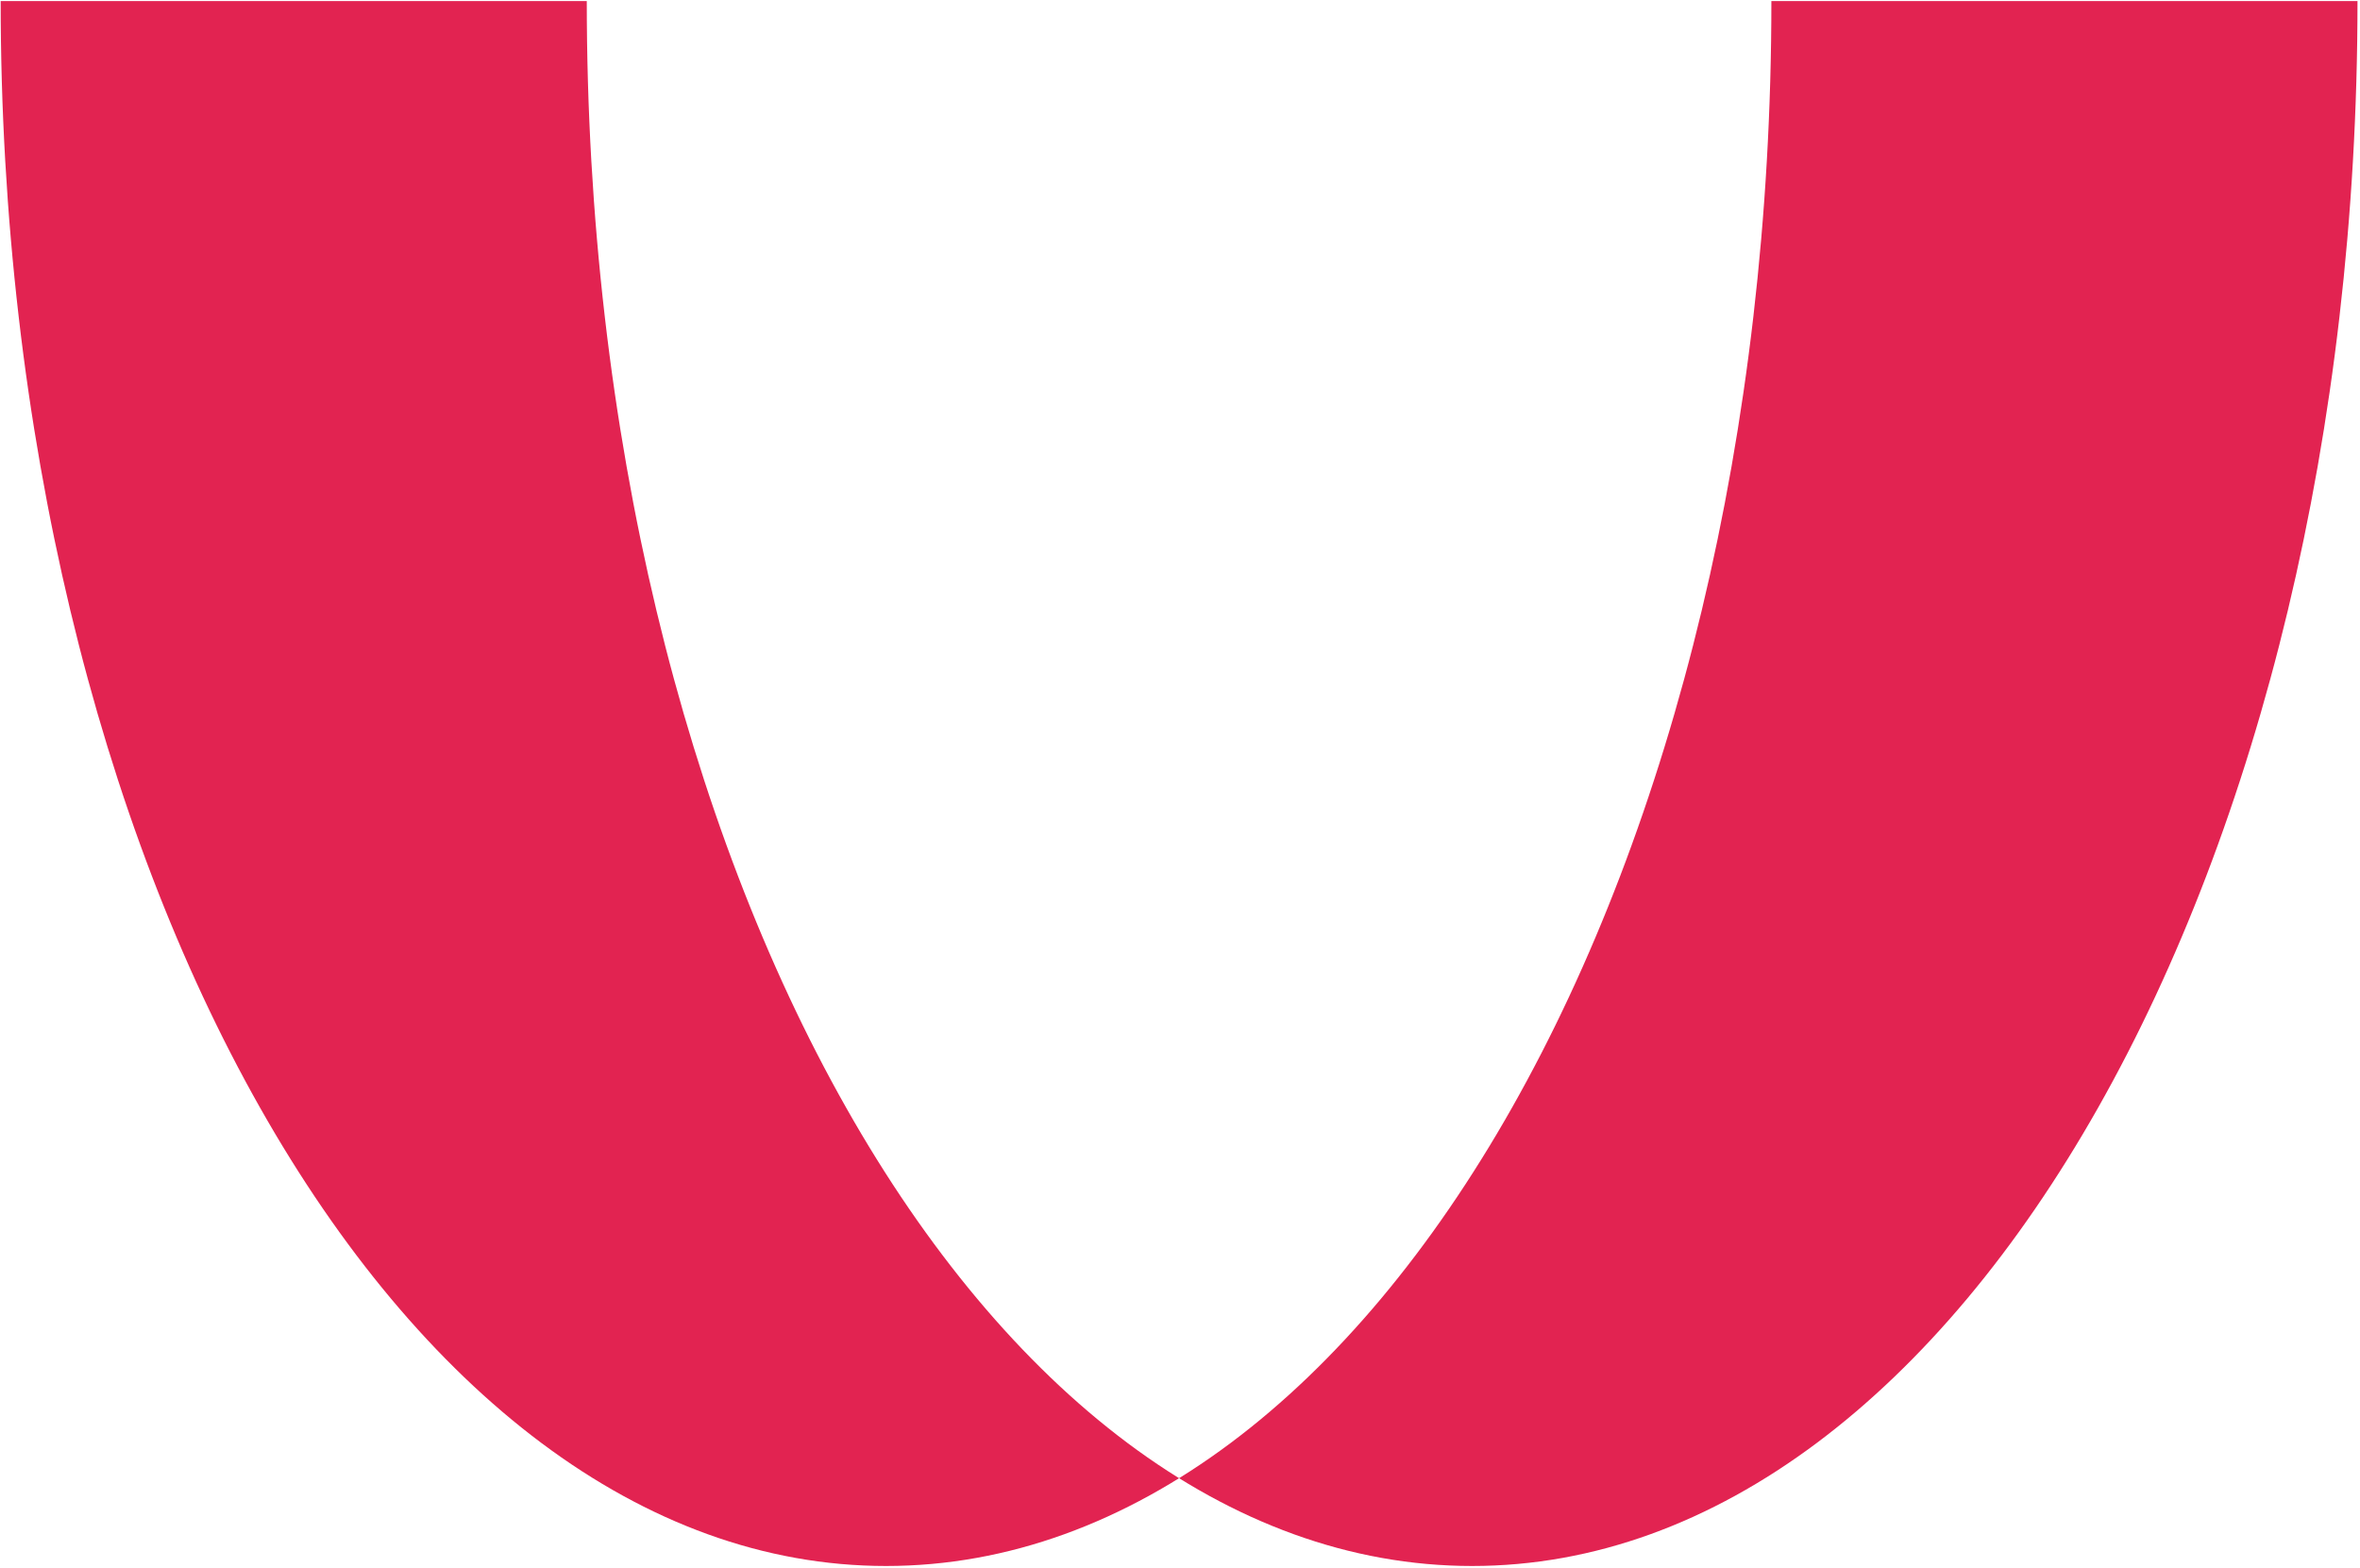<svg width="161" height="107" viewBox="0 0 161 107" fill="none" xmlns="http://www.w3.org/2000/svg">
<path d="M160.829 0.071C160.829 59.029 133.784 106.831 100.429 106.831C67.075 106.831 40.03 59.029 40.03 0.071H0.046C0.046 59.029 27.09 106.831 60.445 106.831C93.8 106.831 120.844 59.029 120.844 0.071H160.829Z" fill="#E22351"/>
</svg>
